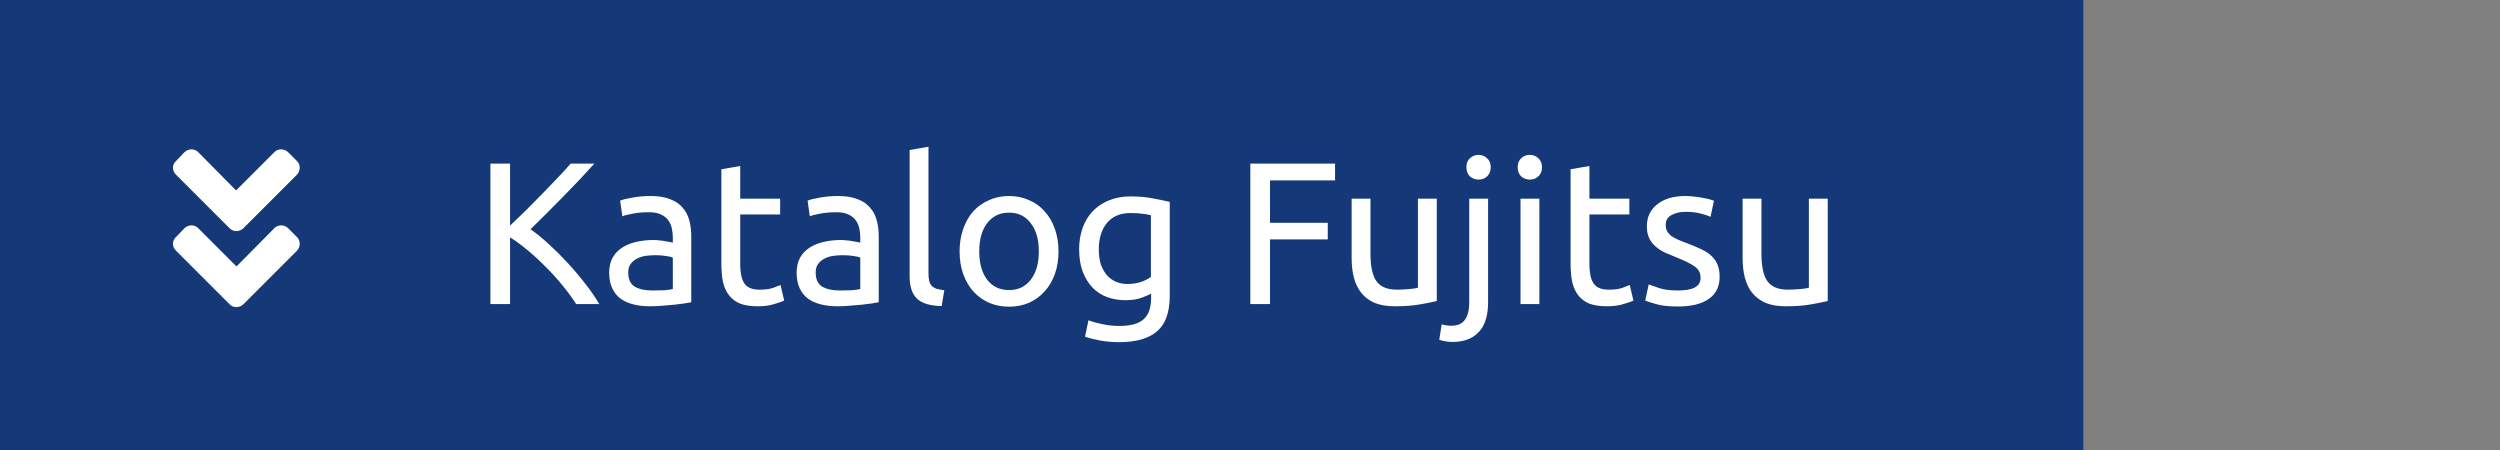 <svg xmlns="http://www.w3.org/2000/svg" width="222" height="40" viewBox="0 0 222 40" fill="none"><rect x="0" y="0" width="222" height="40" fill="#808080" stroke="none"/><rect width="185" height="40" fill="#153878"></rect><path d="M52.782 14.526C52.41 14.934 51.99 15.39 51.522 15.894C51.054 16.386 50.562 16.896 50.046 17.424C49.542 17.94 49.038 18.45 48.534 18.954C48.03 19.458 47.556 19.926 47.112 20.358C47.628 20.718 48.174 21.162 48.75 21.69C49.326 22.218 49.89 22.782 50.442 23.382C50.994 23.982 51.51 24.594 51.99 25.218C52.482 25.842 52.89 26.436 53.214 27H51.162C50.802 26.436 50.388 25.872 49.92 25.308C49.452 24.732 48.954 24.186 48.426 23.67C47.91 23.142 47.382 22.656 46.842 22.212C46.314 21.768 45.798 21.39 45.294 21.078V27H43.548V14.526H45.294V20.034C45.714 19.638 46.176 19.194 46.68 18.702C47.184 18.198 47.682 17.694 48.174 17.19C48.666 16.686 49.128 16.206 49.56 15.75C50.004 15.282 50.376 14.874 50.676 14.526H52.782ZM57.928 25.794C58.324 25.794 58.672 25.788 58.972 25.776C59.284 25.752 59.542 25.716 59.746 25.668V22.878C59.626 22.818 59.428 22.77 59.152 22.734C58.888 22.686 58.564 22.662 58.18 22.662C57.928 22.662 57.658 22.68 57.37 22.716C57.094 22.752 56.836 22.83 56.596 22.95C56.368 23.058 56.176 23.214 56.02 23.418C55.864 23.61 55.786 23.868 55.786 24.192C55.786 24.792 55.978 25.212 56.362 25.452C56.746 25.68 57.268 25.794 57.928 25.794ZM57.784 17.406C58.456 17.406 59.02 17.496 59.476 17.676C59.944 17.844 60.316 18.09 60.592 18.414C60.88 18.726 61.084 19.104 61.204 19.548C61.324 19.98 61.384 20.46 61.384 20.988V26.838C61.24 26.862 61.036 26.898 60.772 26.946C60.52 26.982 60.232 27.018 59.908 27.054C59.584 27.09 59.23 27.12 58.846 27.144C58.474 27.18 58.102 27.198 57.73 27.198C57.202 27.198 56.716 27.144 56.272 27.036C55.828 26.928 55.444 26.76 55.12 26.532C54.796 26.292 54.544 25.98 54.364 25.596C54.184 25.212 54.094 24.75 54.094 24.21C54.094 23.694 54.196 23.25 54.4 22.878C54.616 22.506 54.904 22.206 55.264 21.978C55.624 21.75 56.044 21.582 56.524 21.474C57.004 21.366 57.508 21.312 58.036 21.312C58.204 21.312 58.378 21.324 58.558 21.348C58.738 21.36 58.906 21.384 59.062 21.42C59.23 21.444 59.374 21.468 59.494 21.492C59.614 21.516 59.698 21.534 59.746 21.546V21.078C59.746 20.802 59.716 20.532 59.656 20.268C59.596 19.992 59.488 19.752 59.332 19.548C59.176 19.332 58.96 19.164 58.684 19.044C58.42 18.912 58.072 18.846 57.64 18.846C57.088 18.846 56.602 18.888 56.182 18.972C55.774 19.044 55.468 19.122 55.264 19.206L55.066 17.82C55.282 17.724 55.642 17.634 56.146 17.55C56.65 17.454 57.196 17.406 57.784 17.406ZM65.731 17.64H69.277V19.044H65.731V23.364C65.731 23.832 65.767 24.222 65.839 24.534C65.911 24.834 66.019 25.074 66.163 25.254C66.307 25.422 66.487 25.542 66.703 25.614C66.919 25.686 67.171 25.722 67.459 25.722C67.963 25.722 68.365 25.668 68.665 25.56C68.977 25.44 69.193 25.356 69.313 25.308L69.637 26.694C69.469 26.778 69.175 26.88 68.755 27C68.335 27.132 67.855 27.198 67.315 27.198C66.679 27.198 66.151 27.12 65.731 26.964C65.323 26.796 64.993 26.55 64.741 26.226C64.489 25.902 64.309 25.506 64.201 25.038C64.105 24.558 64.057 24.006 64.057 23.382V15.03L65.731 14.742V17.64ZM74.575 25.794C74.971 25.794 75.319 25.788 75.619 25.776C75.931 25.752 76.189 25.716 76.393 25.668V22.878C76.273 22.818 76.075 22.77 75.799 22.734C75.535 22.686 75.211 22.662 74.827 22.662C74.575 22.662 74.305 22.68 74.017 22.716C73.741 22.752 73.483 22.83 73.243 22.95C73.015 23.058 72.823 23.214 72.667 23.418C72.511 23.61 72.433 23.868 72.433 24.192C72.433 24.792 72.625 25.212 73.009 25.452C73.393 25.68 73.915 25.794 74.575 25.794ZM74.431 17.406C75.103 17.406 75.667 17.496 76.123 17.676C76.591 17.844 76.963 18.09 77.239 18.414C77.527 18.726 77.731 19.104 77.851 19.548C77.971 19.98 78.031 20.46 78.031 20.988V26.838C77.887 26.862 77.683 26.898 77.419 26.946C77.167 26.982 76.879 27.018 76.555 27.054C76.231 27.09 75.877 27.12 75.493 27.144C75.121 27.18 74.749 27.198 74.377 27.198C73.849 27.198 73.363 27.144 72.919 27.036C72.475 26.928 72.091 26.76 71.767 26.532C71.443 26.292 71.191 25.98 71.011 25.596C70.831 25.212 70.741 24.75 70.741 24.21C70.741 23.694 70.843 23.25 71.047 22.878C71.263 22.506 71.551 22.206 71.911 21.978C72.271 21.75 72.691 21.582 73.171 21.474C73.651 21.366 74.155 21.312 74.683 21.312C74.851 21.312 75.025 21.324 75.205 21.348C75.385 21.36 75.553 21.384 75.709 21.42C75.877 21.444 76.021 21.468 76.141 21.492C76.261 21.516 76.345 21.534 76.393 21.546V21.078C76.393 20.802 76.363 20.532 76.303 20.268C76.243 19.992 76.135 19.752 75.979 19.548C75.823 19.332 75.607 19.164 75.331 19.044C75.067 18.912 74.719 18.846 74.287 18.846C73.735 18.846 73.249 18.888 72.829 18.972C72.421 19.044 72.115 19.122 71.911 19.206L71.713 17.82C71.929 17.724 72.289 17.634 72.793 17.55C73.297 17.454 73.843 17.406 74.431 17.406ZM83.619 27.18C82.587 27.156 81.855 26.934 81.423 26.514C80.991 26.094 80.775 25.44 80.775 24.552V13.32L82.449 13.032V24.282C82.449 24.558 82.473 24.786 82.521 24.966C82.569 25.146 82.647 25.29 82.755 25.398C82.863 25.506 83.007 25.59 83.187 25.65C83.367 25.698 83.589 25.74 83.853 25.776L83.619 27.18ZM93.995 22.32C93.995 23.064 93.887 23.736 93.671 24.336C93.455 24.936 93.149 25.452 92.753 25.884C92.369 26.316 91.907 26.652 91.367 26.892C90.827 27.12 90.239 27.234 89.603 27.234C88.967 27.234 88.379 27.12 87.839 26.892C87.299 26.652 86.831 26.316 86.435 25.884C86.051 25.452 85.751 24.936 85.535 24.336C85.319 23.736 85.211 23.064 85.211 22.32C85.211 21.588 85.319 20.922 85.535 20.322C85.751 19.71 86.051 19.188 86.435 18.756C86.831 18.324 87.299 17.994 87.839 17.766C88.379 17.526 88.967 17.406 89.603 17.406C90.239 17.406 90.827 17.526 91.367 17.766C91.907 17.994 92.369 18.324 92.753 18.756C93.149 19.188 93.455 19.71 93.671 20.322C93.887 20.922 93.995 21.588 93.995 22.32ZM92.249 22.32C92.249 21.264 92.009 20.43 91.529 19.818C91.061 19.194 90.419 18.882 89.603 18.882C88.787 18.882 88.139 19.194 87.659 19.818C87.191 20.43 86.957 21.264 86.957 22.32C86.957 23.376 87.191 24.216 87.659 24.84C88.139 25.452 88.787 25.758 89.603 25.758C90.419 25.758 91.061 25.452 91.529 24.84C92.009 24.216 92.249 23.376 92.249 22.32ZM102.218 26.064C102.074 26.16 101.792 26.286 101.372 26.442C100.964 26.586 100.484 26.658 99.932 26.658C99.368 26.658 98.834 26.568 98.33 26.388C97.838 26.208 97.406 25.932 97.034 25.56C96.662 25.176 96.368 24.702 96.152 24.138C95.936 23.574 95.828 22.902 95.828 22.122C95.828 21.438 95.93 20.814 96.134 20.25C96.338 19.674 96.632 19.182 97.016 18.774C97.412 18.354 97.892 18.03 98.456 17.802C99.02 17.562 99.656 17.442 100.364 17.442C101.144 17.442 101.822 17.502 102.398 17.622C102.986 17.73 103.478 17.832 103.874 17.928V26.28C103.874 27.72 103.502 28.764 102.758 29.412C102.014 30.06 100.886 30.384 99.374 30.384C98.786 30.384 98.228 30.336 97.7 30.24C97.184 30.144 96.734 30.03 96.35 29.898L96.656 28.44C96.992 28.572 97.4 28.686 97.88 28.782C98.372 28.89 98.882 28.944 99.41 28.944C100.406 28.944 101.12 28.746 101.552 28.35C101.996 27.954 102.218 27.324 102.218 26.46V26.064ZM102.2 19.116C102.032 19.068 101.804 19.026 101.516 18.99C101.24 18.942 100.862 18.918 100.382 18.918C99.482 18.918 98.786 19.212 98.294 19.8C97.814 20.388 97.574 21.168 97.574 22.14C97.574 22.68 97.64 23.142 97.772 23.526C97.916 23.91 98.102 24.228 98.33 24.48C98.57 24.732 98.84 24.918 99.14 25.038C99.452 25.158 99.77 25.218 100.094 25.218C100.538 25.218 100.946 25.158 101.318 25.038C101.69 24.906 101.984 24.756 102.2 24.588V19.116ZM111.03 27V14.526H118.554V16.02H112.776V19.782H117.906V21.258H112.776V27H111.03ZM127.585 26.73C127.201 26.826 126.691 26.928 126.055 27.036C125.431 27.144 124.705 27.198 123.877 27.198C123.157 27.198 122.551 27.096 122.059 26.892C121.567 26.676 121.171 26.376 120.871 25.992C120.571 25.608 120.355 25.158 120.223 24.642C120.091 24.114 120.025 23.532 120.025 22.896V17.64H121.699V22.536C121.699 23.676 121.879 24.492 122.239 24.984C122.599 25.476 123.205 25.722 124.057 25.722C124.237 25.722 124.423 25.716 124.615 25.704C124.807 25.692 124.987 25.68 125.155 25.668C125.323 25.644 125.473 25.626 125.605 25.614C125.749 25.59 125.851 25.566 125.911 25.542V17.64H127.585V26.73ZM128.939 30.366C128.795 30.366 128.609 30.348 128.381 30.312C128.153 30.276 127.961 30.228 127.805 30.168L128.021 28.8C128.141 28.836 128.279 28.866 128.435 28.89C128.591 28.914 128.735 28.926 128.867 28.926C129.443 28.926 129.851 28.746 130.091 28.386C130.343 28.038 130.469 27.522 130.469 26.838V17.64H132.143V26.82C132.143 28.02 131.867 28.908 131.315 29.484C130.775 30.072 129.983 30.366 128.939 30.366ZM131.297 15.948C130.997 15.948 130.739 15.852 130.523 15.66C130.319 15.456 130.217 15.186 130.217 14.85C130.217 14.514 130.319 14.25 130.523 14.058C130.739 13.854 130.997 13.752 131.297 13.752C131.597 13.752 131.849 13.854 132.053 14.058C132.269 14.25 132.377 14.514 132.377 14.85C132.377 15.186 132.269 15.456 132.053 15.66C131.849 15.852 131.597 15.948 131.297 15.948ZM136.696 27H135.022V17.64H136.696V27ZM135.85 15.948C135.55 15.948 135.292 15.852 135.076 15.66C134.872 15.456 134.77 15.186 134.77 14.85C134.77 14.514 134.872 14.25 135.076 14.058C135.292 13.854 135.55 13.752 135.85 13.752C136.15 13.752 136.402 13.854 136.606 14.058C136.822 14.25 136.93 14.514 136.93 14.85C136.93 15.186 136.822 15.456 136.606 15.66C136.402 15.852 136.15 15.948 135.85 15.948ZM141.141 17.64H144.687V19.044H141.141V23.364C141.141 23.832 141.177 24.222 141.249 24.534C141.321 24.834 141.429 25.074 141.573 25.254C141.717 25.422 141.897 25.542 142.113 25.614C142.329 25.686 142.581 25.722 142.869 25.722C143.373 25.722 143.775 25.668 144.075 25.56C144.387 25.44 144.603 25.356 144.723 25.308L145.047 26.694C144.879 26.778 144.585 26.88 144.165 27C143.745 27.132 143.265 27.198 142.725 27.198C142.089 27.198 141.561 27.12 141.141 26.964C140.733 26.796 140.403 26.55 140.151 26.226C139.899 25.902 139.719 25.506 139.611 25.038C139.515 24.558 139.467 24.006 139.467 23.382V15.03L141.141 14.742V17.64ZM148.995 25.794C149.679 25.794 150.183 25.704 150.507 25.524C150.843 25.344 151.011 25.056 151.011 24.66C151.011 24.252 150.849 23.928 150.525 23.688C150.201 23.448 149.667 23.178 148.923 22.878C148.563 22.734 148.215 22.59 147.879 22.446C147.555 22.29 147.273 22.11 147.033 21.906C146.793 21.702 146.601 21.456 146.457 21.168C146.313 20.88 146.241 20.526 146.241 20.106C146.241 19.278 146.547 18.624 147.159 18.144C147.771 17.652 148.605 17.406 149.661 17.406C149.925 17.406 150.189 17.424 150.453 17.46C150.717 17.484 150.963 17.52 151.191 17.568C151.419 17.604 151.617 17.646 151.785 17.694C151.965 17.742 152.103 17.784 152.199 17.82L151.893 19.26C151.713 19.164 151.431 19.068 151.047 18.972C150.663 18.864 150.201 18.81 149.661 18.81C149.193 18.81 148.785 18.906 148.437 19.098C148.089 19.278 147.915 19.566 147.915 19.962C147.915 20.166 147.951 20.346 148.023 20.502C148.107 20.658 148.227 20.802 148.383 20.934C148.551 21.054 148.755 21.168 148.995 21.276C149.235 21.384 149.523 21.498 149.859 21.618C150.303 21.786 150.699 21.954 151.047 22.122C151.395 22.278 151.689 22.464 151.929 22.68C152.181 22.896 152.373 23.16 152.505 23.472C152.637 23.772 152.703 24.144 152.703 24.588C152.703 25.452 152.379 26.106 151.731 26.55C151.095 26.994 150.183 27.216 148.995 27.216C148.167 27.216 147.519 27.144 147.051 27C146.583 26.868 146.265 26.766 146.097 26.694L146.403 25.254C146.595 25.326 146.901 25.434 147.321 25.578C147.741 25.722 148.299 25.794 148.995 25.794ZM162.302 26.73C161.918 26.826 161.408 26.928 160.772 27.036C160.148 27.144 159.422 27.198 158.594 27.198C157.874 27.198 157.268 27.096 156.776 26.892C156.284 26.676 155.888 26.376 155.588 25.992C155.288 25.608 155.072 25.158 154.94 24.642C154.808 24.114 154.742 23.532 154.742 22.896V17.64H156.416V22.536C156.416 23.676 156.596 24.492 156.956 24.984C157.316 25.476 157.922 25.722 158.774 25.722C158.954 25.722 159.14 25.716 159.332 25.704C159.524 25.692 159.704 25.68 159.872 25.668C160.04 25.644 160.19 25.626 160.322 25.614C160.466 25.59 160.568 25.566 160.628 25.542V17.64H162.302V26.73Z" fill="white"></path><path d="M20.402 20.285C20.719 20.602 21.246 20.602 21.598 20.285L26.379 15.504C26.695 15.152 26.695 14.625 26.379 14.309L25.57 13.5C25.219 13.184 24.691 13.184 24.375 13.5L20.965 16.91L17.59 13.5C17.273 13.184 16.746 13.184 16.395 13.5L15.621 14.309C15.27 14.625 15.27 15.152 15.621 15.504L20.402 20.285ZM21.598 27.035L26.379 22.254C26.695 21.902 26.695 21.375 26.379 21.059L25.57 20.25C25.254 19.934 24.691 19.934 24.375 20.25L21 23.66L17.59 20.25C17.273 19.934 16.746 19.934 16.395 20.25L15.621 21.059C15.27 21.375 15.27 21.902 15.621 22.254L20.402 27.035C20.719 27.352 21.246 27.352 21.598 27.035Z" fill="white"></path></svg>